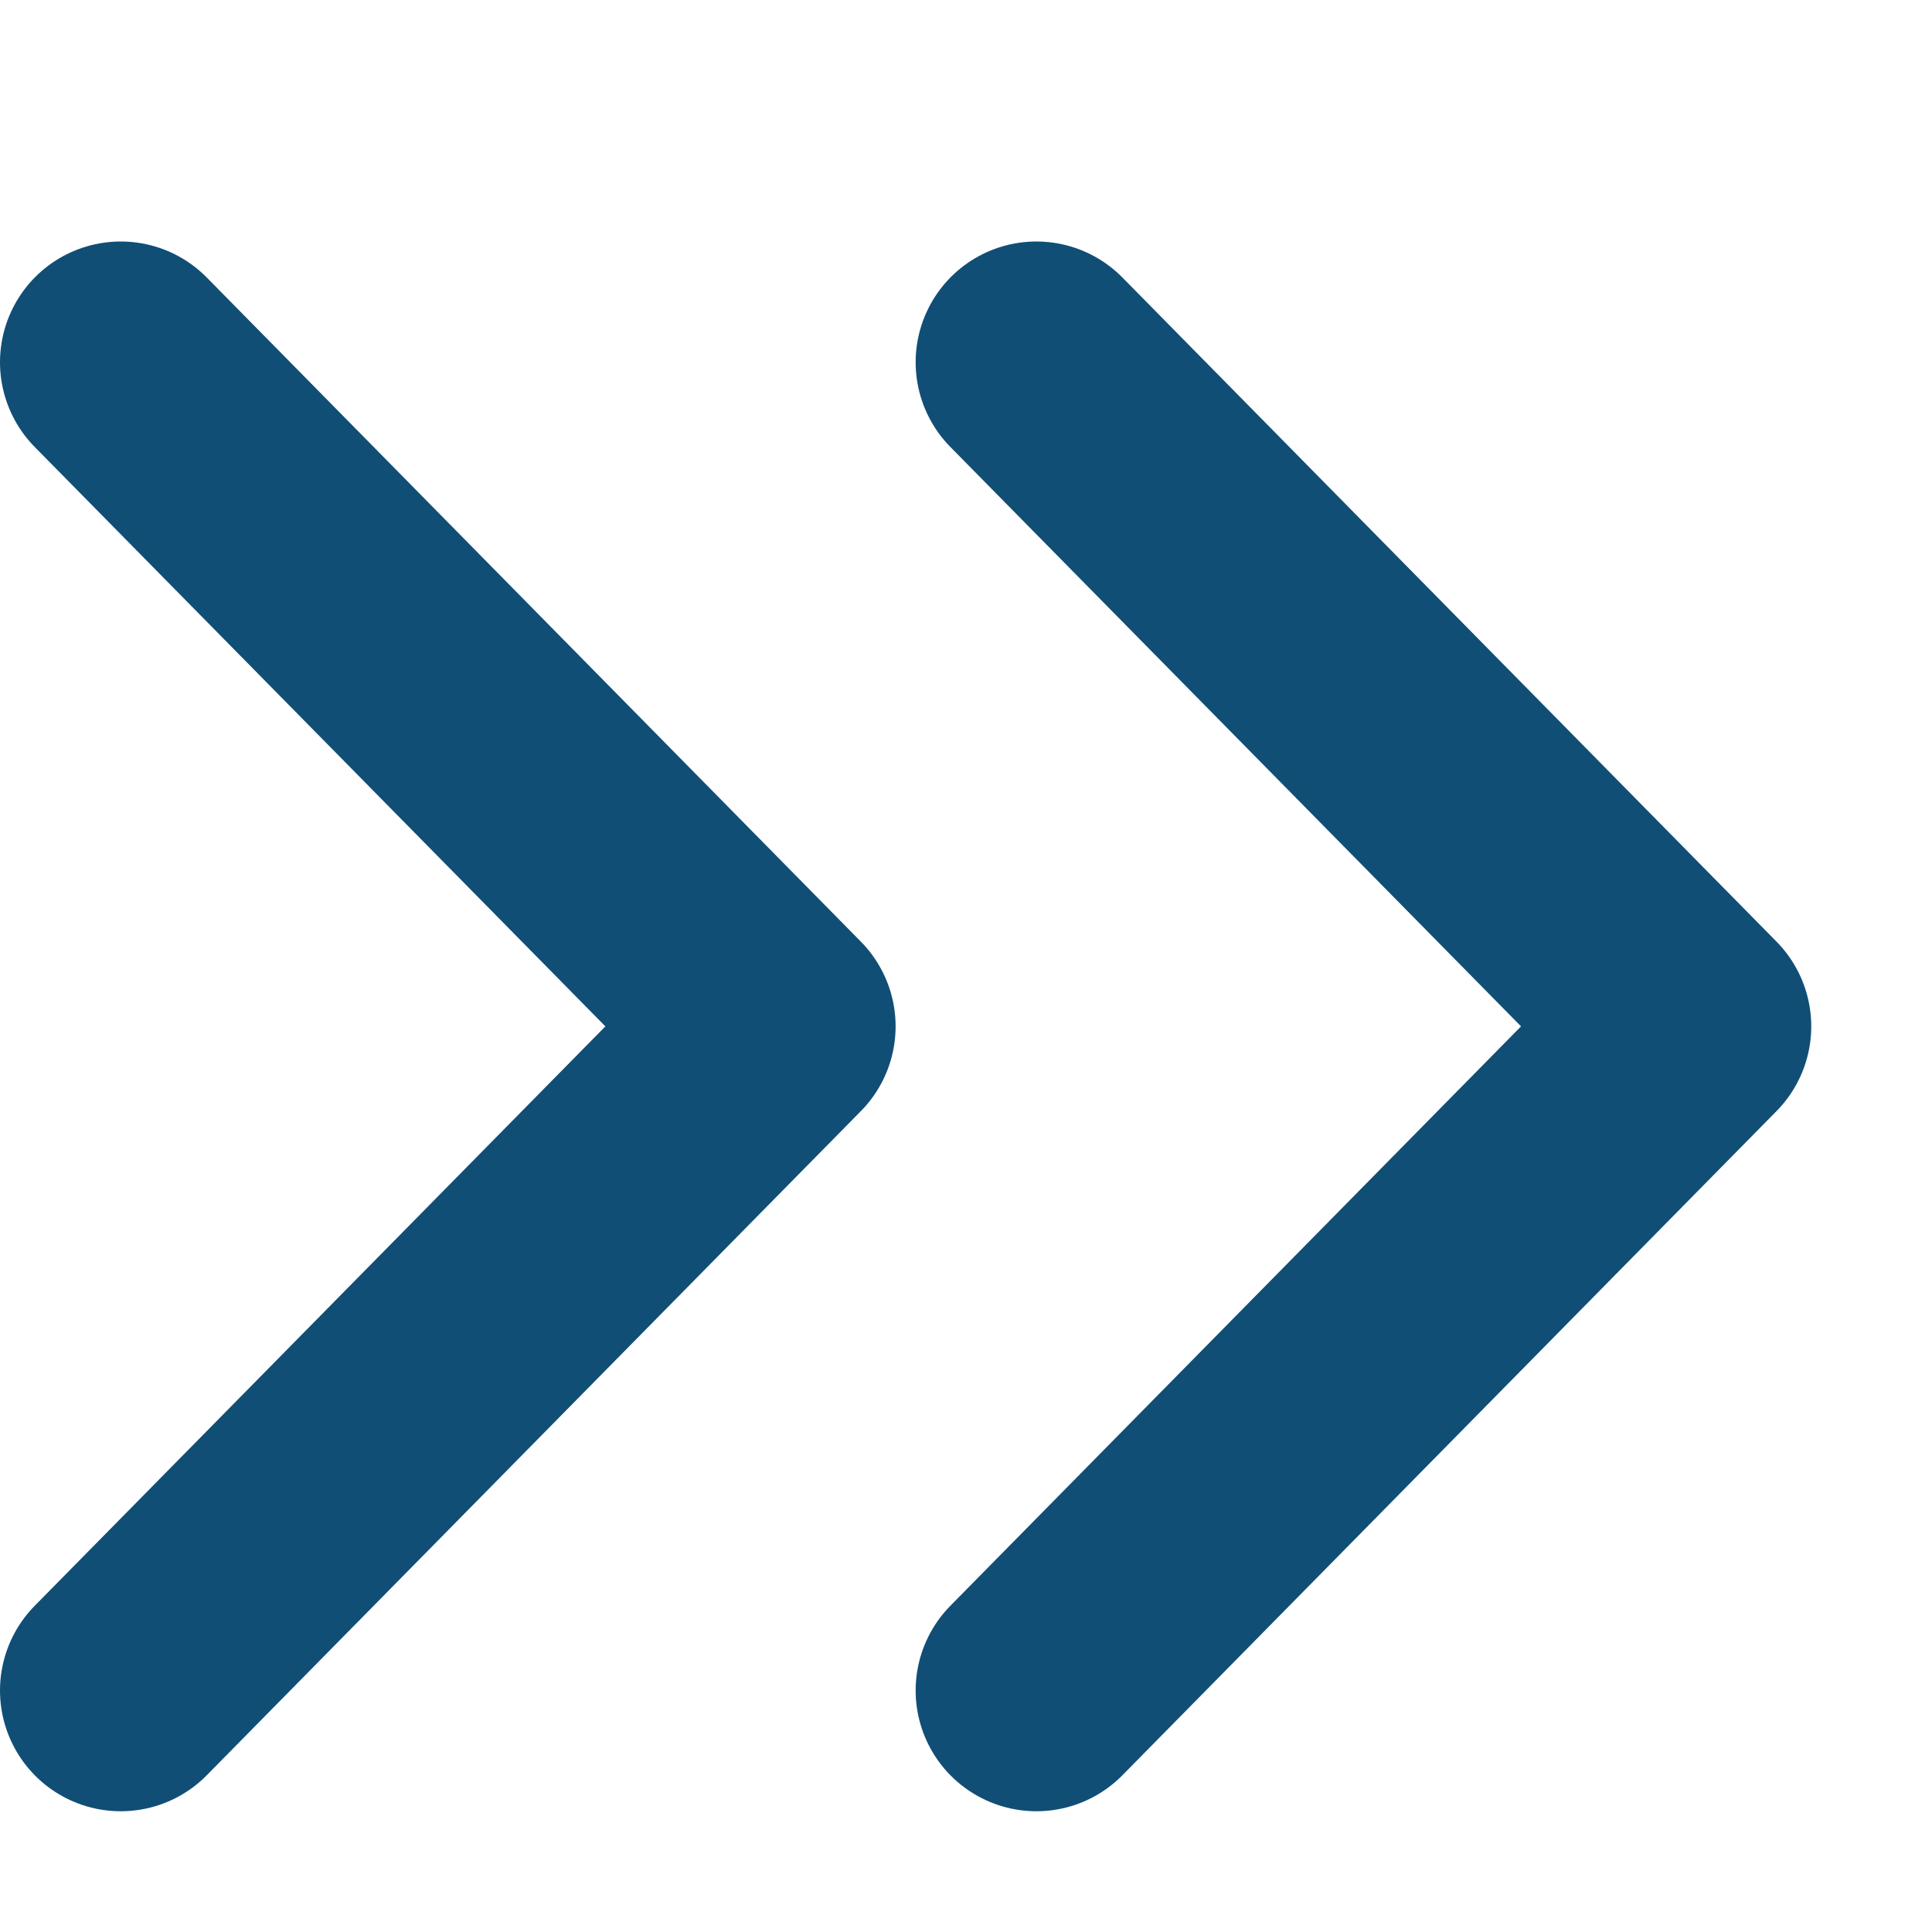 <?xml version="1.0" encoding="UTF-8"?> <svg xmlns="http://www.w3.org/2000/svg" width="16" height="16" viewBox="0 0 16 16" fill="none"><path d="M8.583 14L14 8.5L8.583 3" stroke="#104E76" stroke-width="2" stroke-linecap="round" stroke-linejoin="round"></path><path d="M1 14L6.417 8.5L1 3" stroke="#104E76" stroke-width="2" stroke-linecap="round" stroke-linejoin="round"></path></svg> 